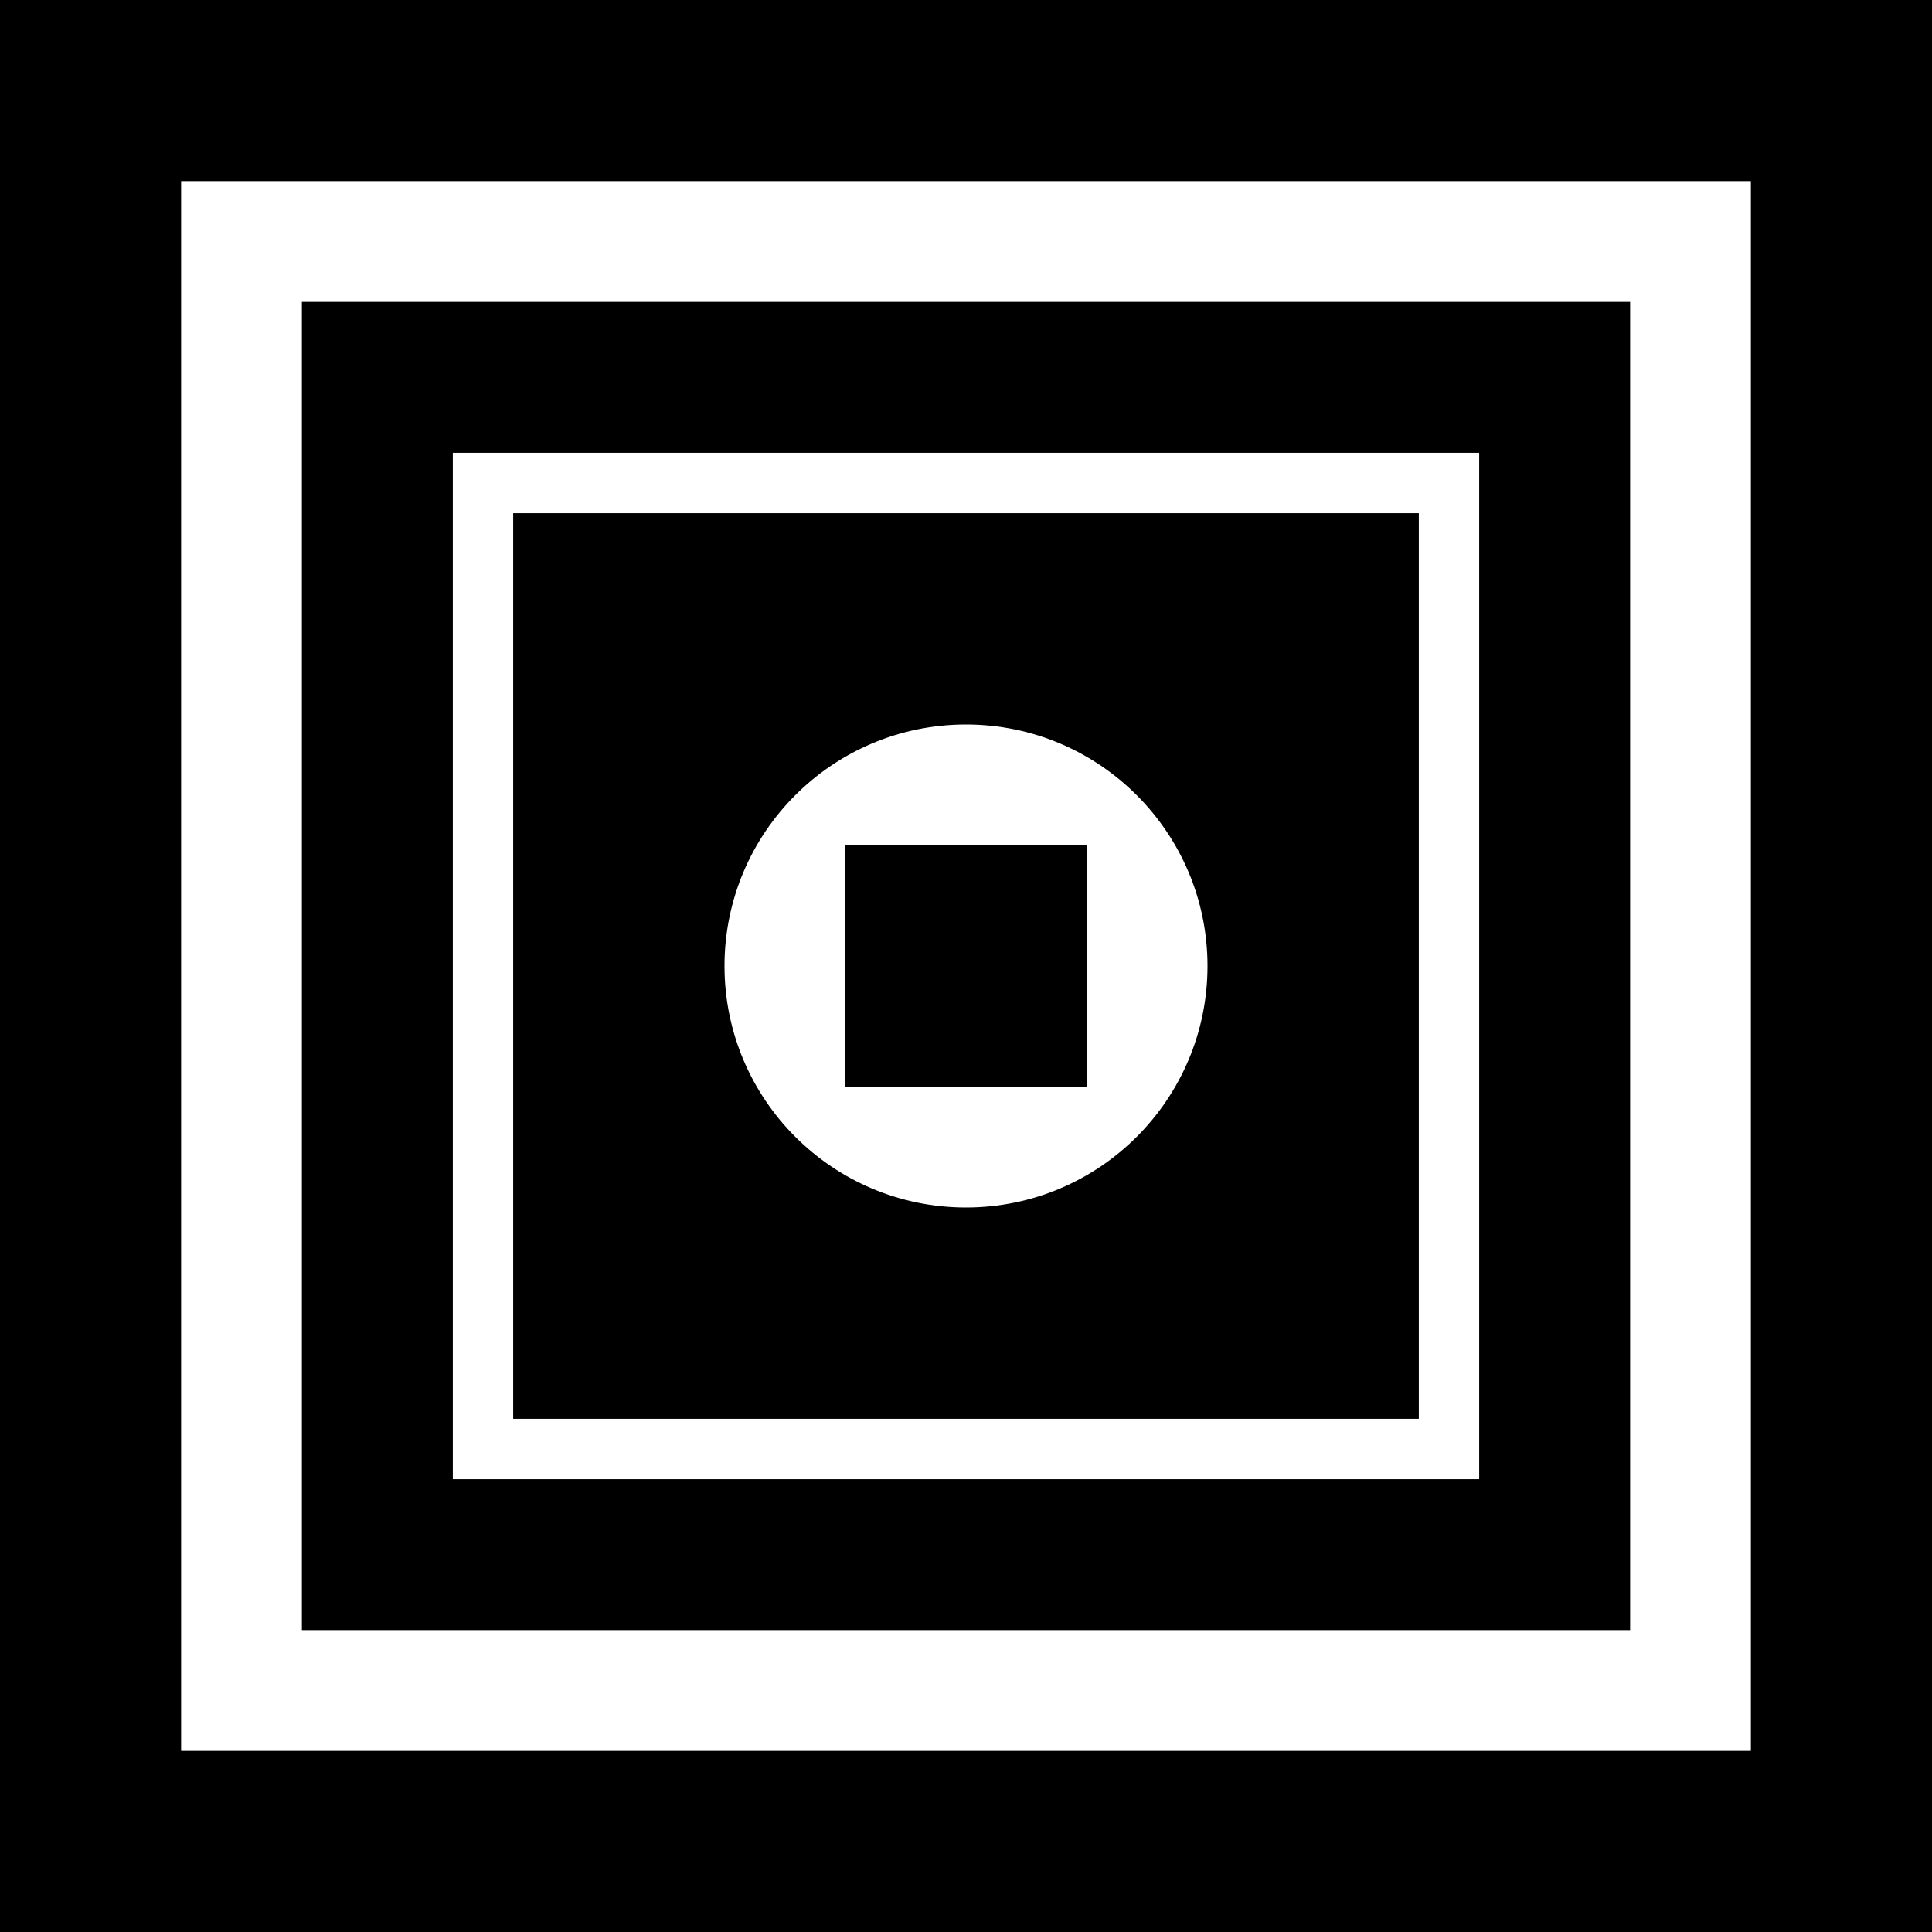 <svg xmlns="http://www.w3.org/2000/svg" viewBox="0 0 32 32">
  <rect width="32" height="32" fill="#000"/>
  <rect x="4" y="4" width="24" height="24" fill="none" stroke="#fff" stroke-width="2"/>
  <rect x="8" y="8" width="16" height="16" fill="none" stroke="#fff" stroke-width="1"/>
  <circle cx="16" cy="16" r="4" fill="#fff"/>
  <rect x="14" y="14" width="4" height="4" fill="#000"/>
</svg>
